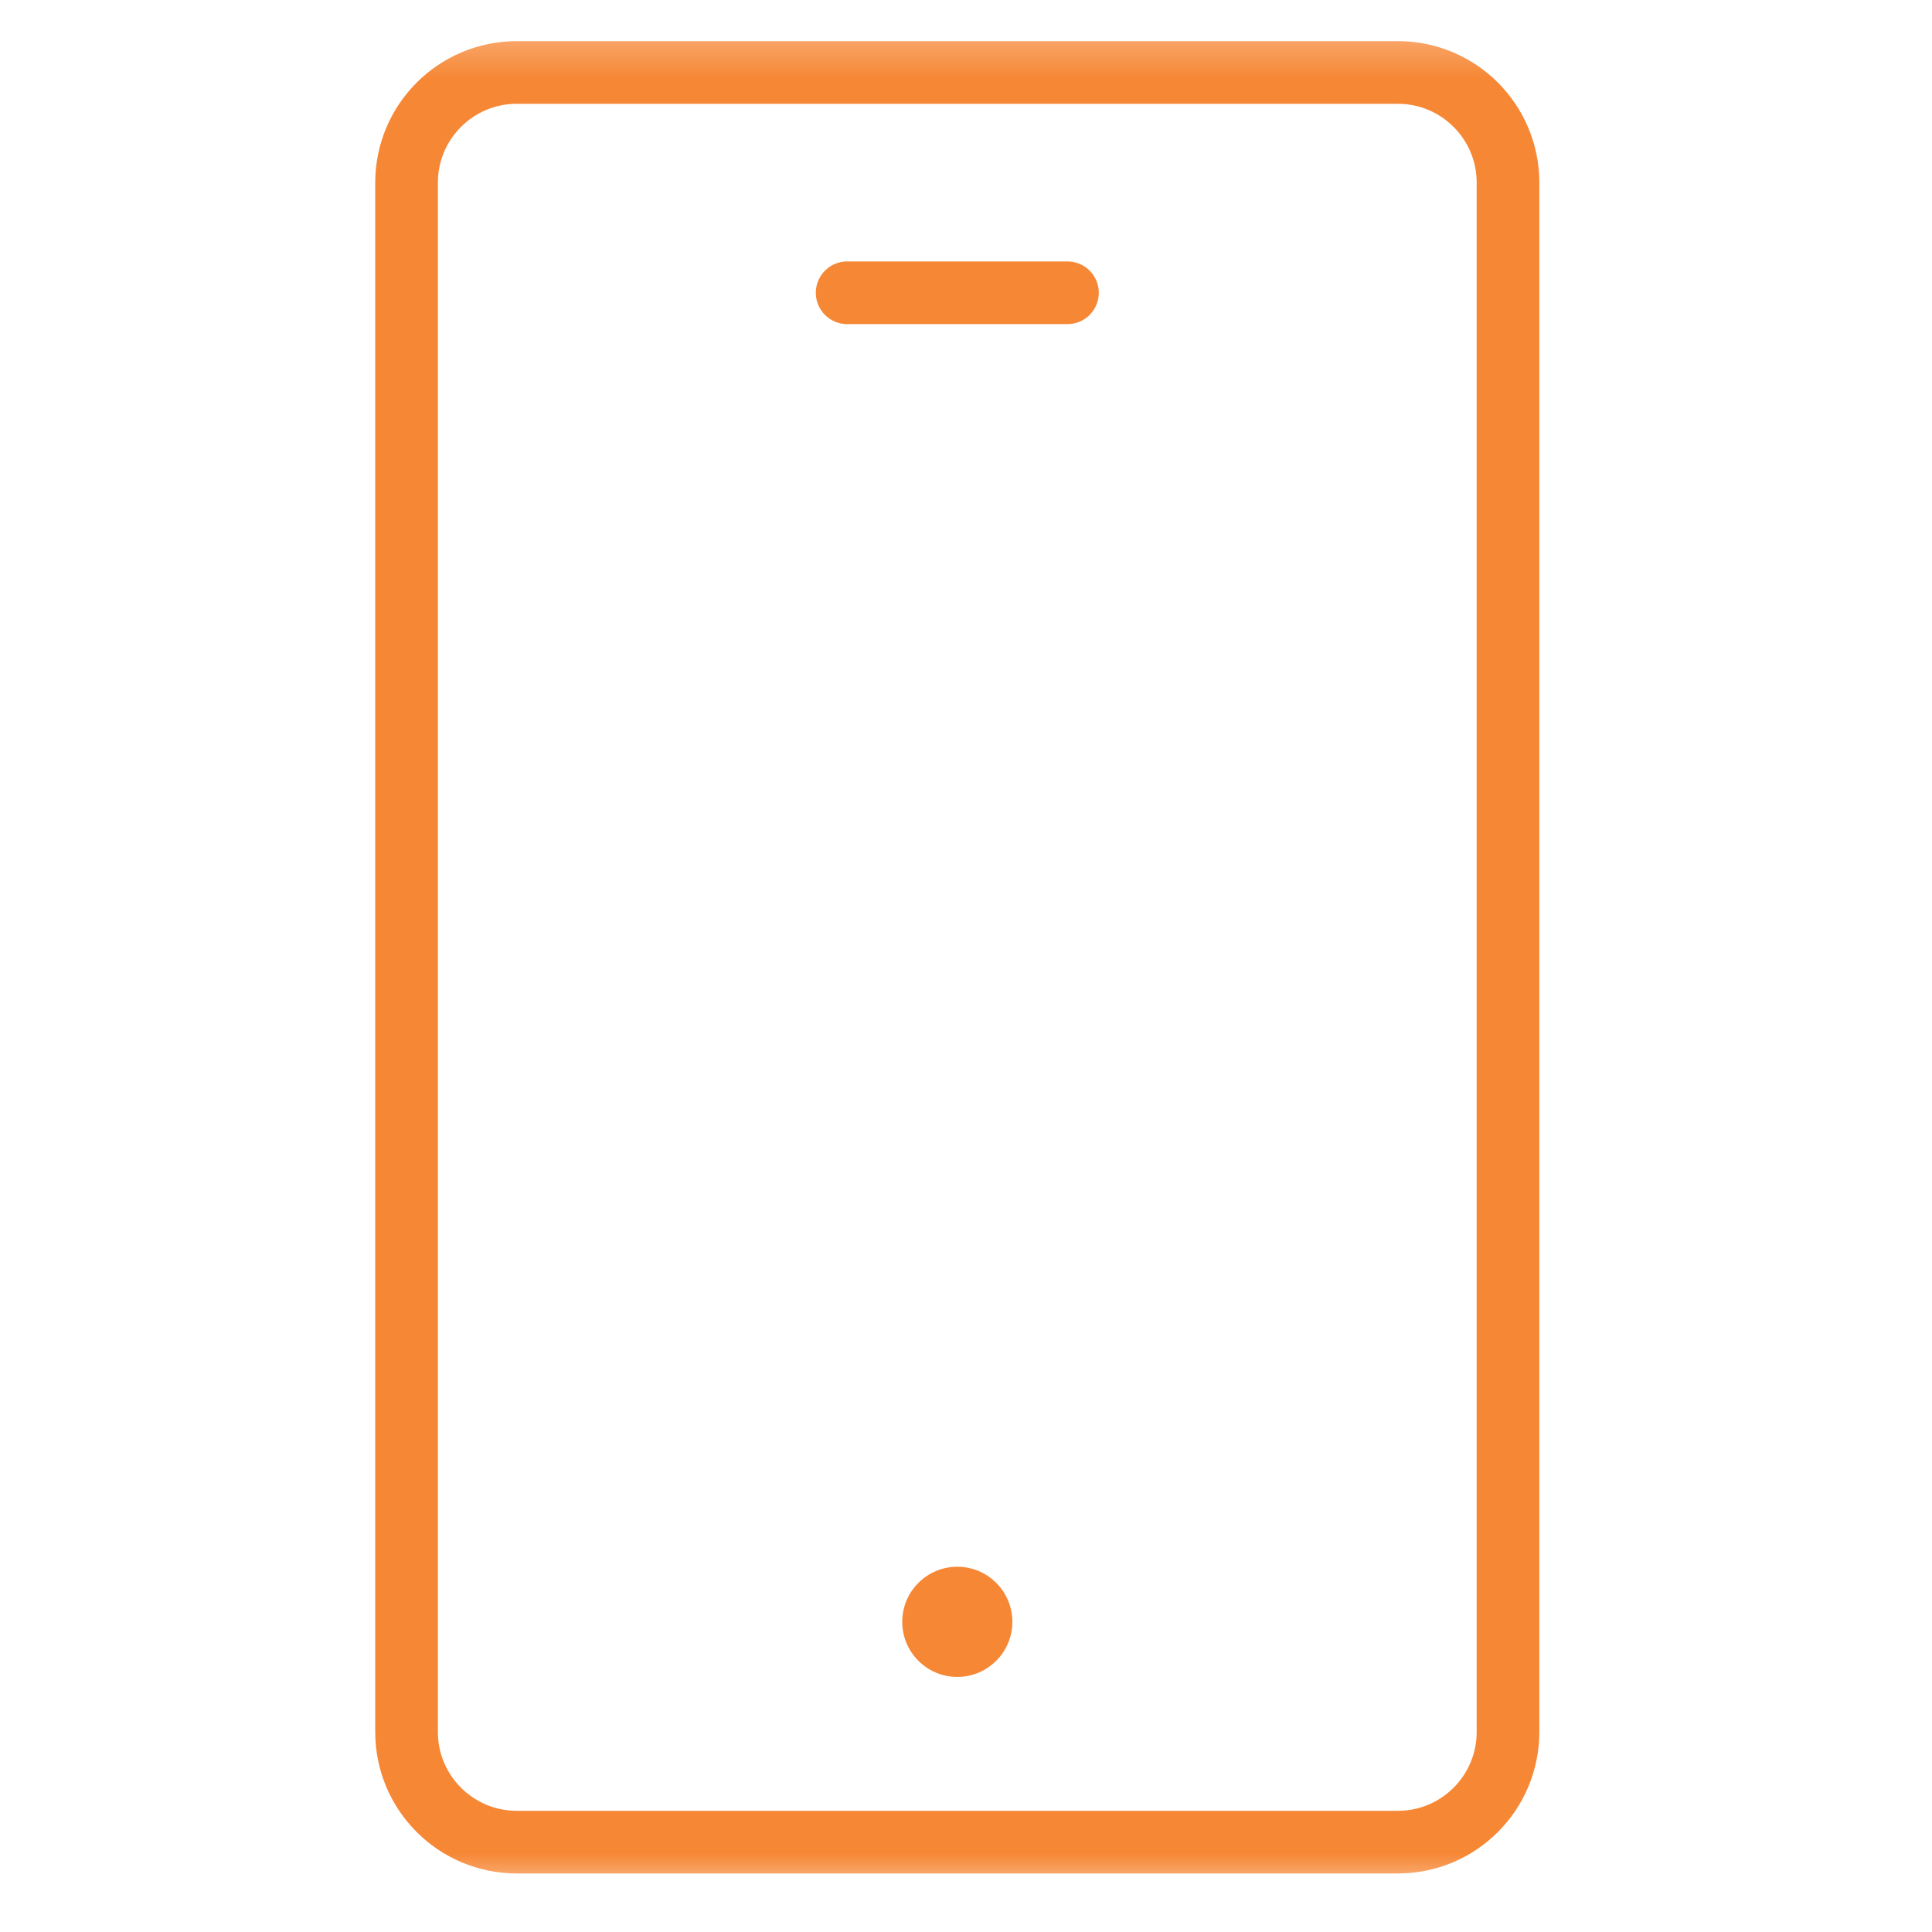 <svg width="37" height="37" viewBox="0 0 37 37" fill="none" xmlns="http://www.w3.org/2000/svg">
<g clip-path="url(#clip0_75_214)">
<mask id="mask0_75_214" style="mask-type:luminance" maskUnits="userSpaceOnUse" x="0" y="0" width="37" height="37">
<path d="M0.333 0.334H36.333V36.334H0.333V0.334Z" fill="white"/>
</mask>
<g mask="url(#mask0_75_214)">
<path d="M26.771 35.279H9.896C8.731 35.279 7.786 34.334 7.786 33.169V3.498C7.786 2.333 8.731 1.388 9.896 1.388H26.771C27.936 1.388 28.88 2.333 28.88 3.498V33.169C28.88 34.334 27.936 35.279 26.771 35.279Z" stroke="#F68735" stroke-width="1.2" stroke-miterlimit="10" stroke-linecap="round" stroke-linejoin="round"/>
<path d="M16.224 5.607H20.443" stroke="#F68735" stroke-width="1.2" stroke-miterlimit="10" stroke-linecap="round" stroke-linejoin="round"/>
<path d="M19.388 31.06C19.388 31.642 18.916 32.115 18.333 32.115C17.751 32.115 17.279 31.642 17.279 31.06C17.279 30.478 17.751 30.005 18.333 30.005C18.916 30.005 19.388 30.478 19.388 31.06Z" fill="#F68735"/>
</g>
</g>
<defs>
<clipPath id="clip0_75_214">
<rect width="36" height="36" fill="white" transform="translate(0.333 0.333)"/>
</clipPath>
</defs>
</svg>
